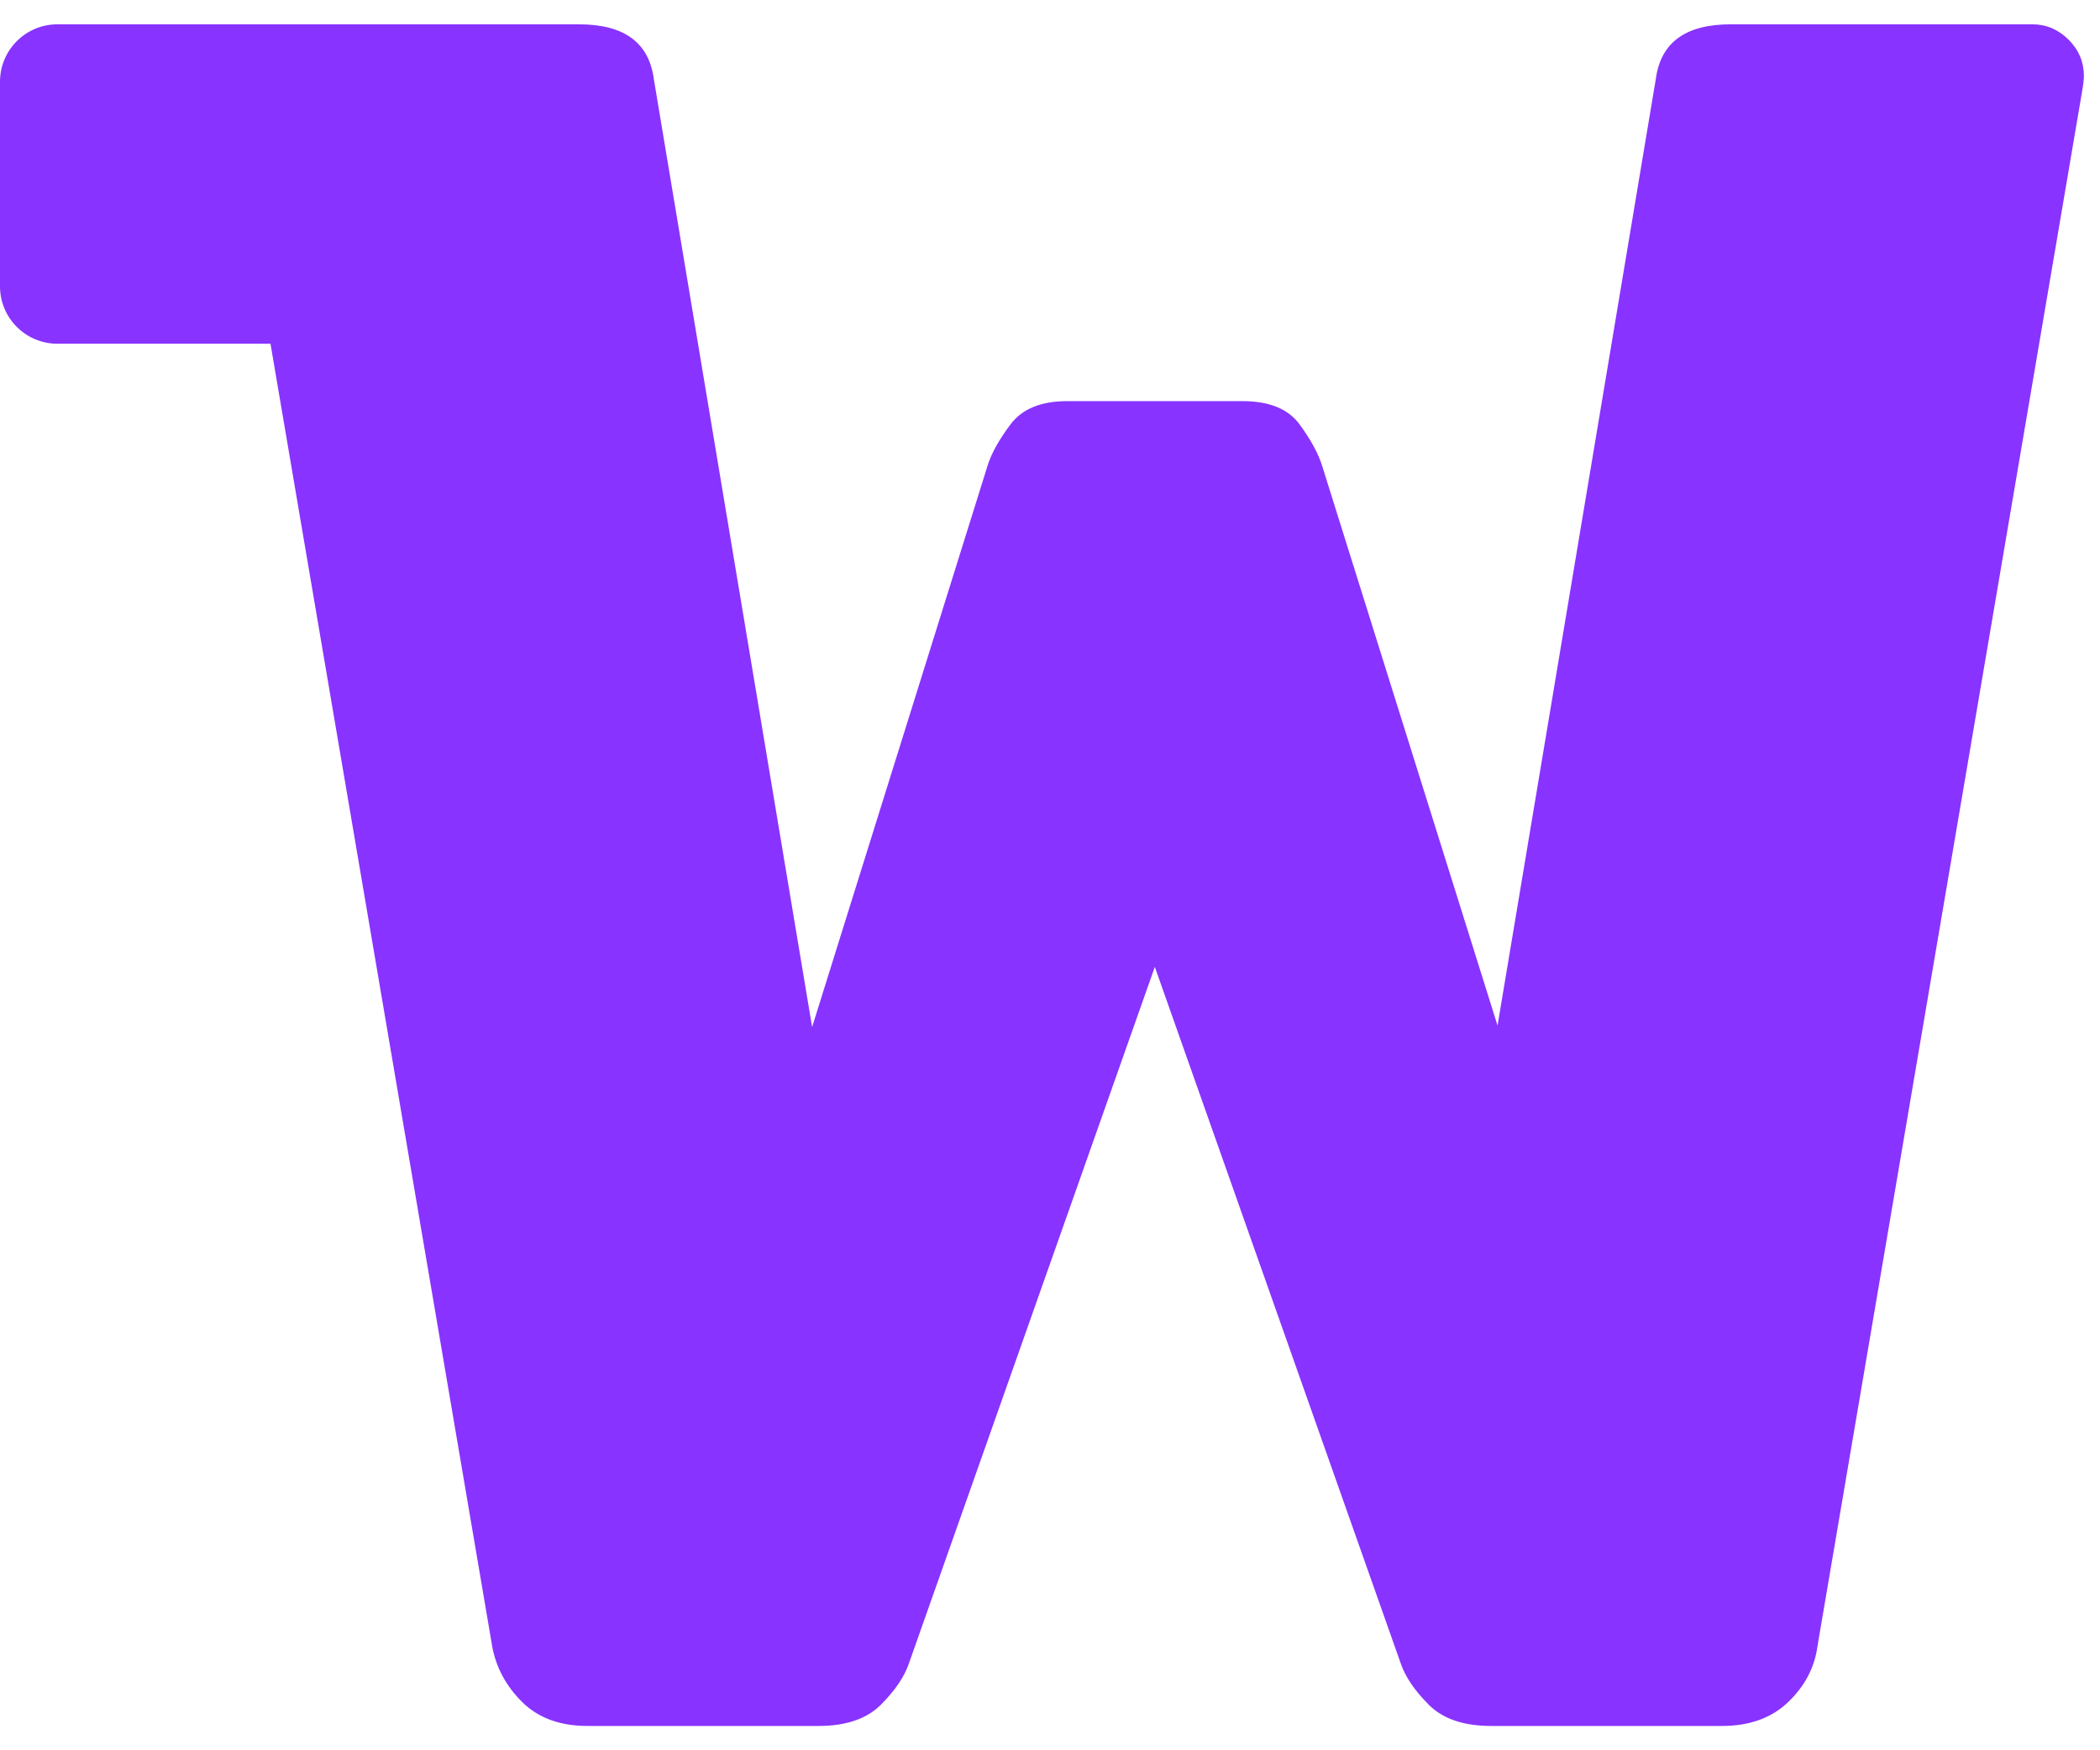 <?xml version="1.0" encoding="UTF-8" standalone="no"?><!DOCTYPE svg PUBLIC "-//W3C//DTD SVG 1.1//EN" "http://www.w3.org/Graphics/SVG/1.1/DTD/svg11.dtd"><svg width="100%" height="100%" viewBox="0 0 90 75" version="1.1" xmlns="http://www.w3.org/2000/svg" xmlns:xlink="http://www.w3.org/1999/xlink" xml:space="preserve" xmlns:serif="http://www.serif.com/" style="fill-rule:evenodd;clip-rule:evenodd;stroke-linejoin:round;stroke-miterlimit:2;"><path d="M11.592,14.729l-9.133,-0c-1.357,-0 -2.459,-1.102 -2.459,-2.46l0,-8.768c0,-1.357 1.102,-2.459 2.459,-2.459l22.359,-0c1.927,-0 2.994,0.781 3.203,2.343l6.784,40.625l7.513,-24.036c0.164,-0.538 0.497,-1.137 0.996,-1.797c0.499,-0.66 1.308,-0.989 2.428,-0.989l7.5,-0c1.146,-0 1.962,0.329 2.448,0.989c0.486,0.66 0.812,1.259 0.977,1.797l7.513,23.971l6.783,-40.56c0.209,-1.562 1.276,-2.343 3.204,-2.343l12.929,-0c0.599,-0 1.118,0.219 1.556,0.657c0.439,0.439 0.658,0.957 0.658,1.556c-0,0.07 -0.007,0.161 -0.02,0.274c-0.013,0.112 -0.032,0.243 -0.058,0.39l-11.342,66.628c-0.121,0.903 -0.538,1.697 -1.25,2.383c-0.711,0.685 -1.658,1.028 -2.838,1.028l-9.896,0c-1.18,0 -2.075,-0.306 -2.682,-0.918c-0.608,-0.612 -1.007,-1.204 -1.198,-1.777l-10.534,-29.831l-10.534,29.831c-0.191,0.573 -0.59,1.165 -1.198,1.777c-0.607,0.612 -1.501,0.918 -2.682,0.918l-9.896,0c-1.18,0 -2.116,-0.343 -2.806,-1.028c-0.69,-0.686 -1.117,-1.48 -1.282,-2.383l-9.502,-55.818Z" style="fill:#83f;"/></svg>